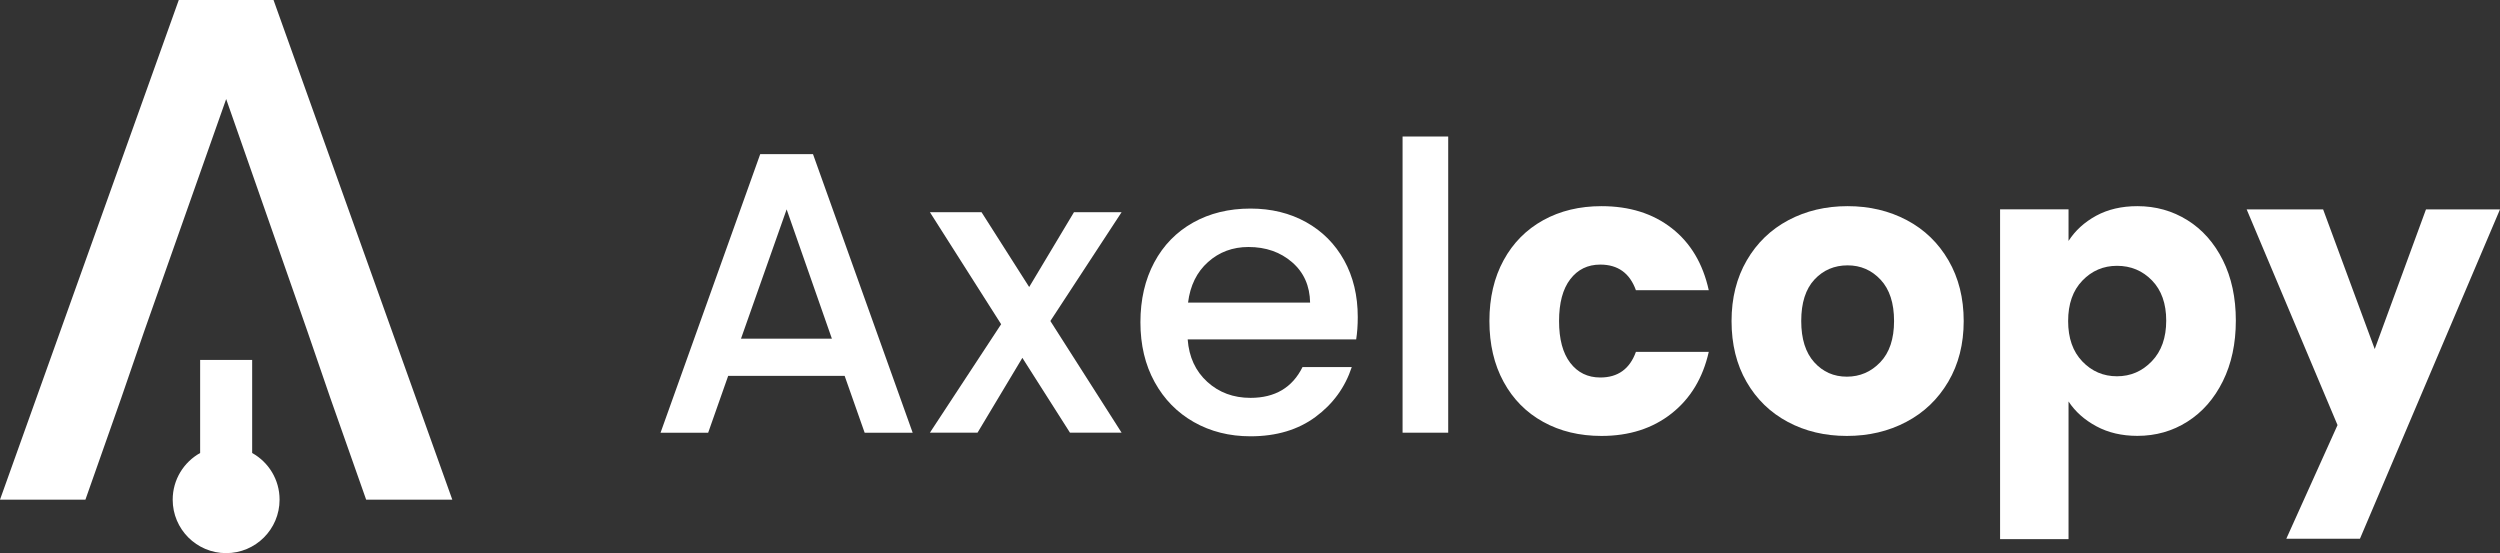 <svg xmlns="http://www.w3.org/2000/svg" xmlns:xlink="http://www.w3.org/1999/xlink" id="Capa_1" x="0px" y="0px" viewBox="0 0 755.97 167.26" style="enable-background:new 0 0 755.97 167.26;" xml:space="preserve"><rect x="0" y="0" width="755.97" height="167.26" fill="#333333" stroke="none"/><style type="text/css">	.st0{fill:#FFFFFF;}</style><g>	<path class="st0" d="M229.88,46.61l-30.14,84.24h14.4l6.05-17.19h35.22l6.05,17.19h14.52l-30.14-84.24H229.88z M224.07,102.4  l13.8-39.09l13.68,39.09H224.07z"></path>	<polygon class="st0" points="324.76,64.16 311.21,86.79 296.8,64.16 281.19,64.16 302.73,98.04 281.19,130.84 295.59,130.84   309.15,108.21 323.55,130.84 339.16,130.84 317.62,97.07 339.16,64.16  "></polygon>	<path class="st0" d="M394.96,67.18c-4.92-2.74-10.53-4.11-16.82-4.11c-6.54,0-12.33,1.41-17.37,4.24  c-5.04,2.83-8.96,6.84-11.74,12.04c-2.78,5.2-4.18,11.24-4.18,18.09c0,6.86,1.43,12.89,4.3,18.09c2.86,5.2,6.82,9.24,11.86,12.1  c5.04,2.86,10.75,4.3,17.13,4.3c7.83,0,14.38-1.96,19.67-5.87c5.28-3.91,8.93-8.93,10.95-15.07h-14.89  c-3.07,6.21-8.31,9.32-15.73,9.32c-5.17,0-9.52-1.61-13.07-4.84c-3.55-3.23-5.53-7.5-5.93-12.83h50.95  c0.32-2.02,0.48-4.28,0.48-6.78c0-6.45-1.37-12.16-4.11-17.13C403.71,73.78,399.88,69.92,394.96,67.18z M359.25,91.51  c0.64-5.16,2.66-9.26,6.05-12.28c3.39-3.03,7.46-4.54,12.22-4.54c5.24,0,9.64,1.53,13.19,4.6c3.55,3.07,5.36,7.14,5.45,12.22  H359.25z"></path>	<rect x="424.12" y="41.28" class="st0" width="13.8" height="89.56"></rect>	<path class="st0" d="M483.91,80.01c5.33,0,8.91,2.58,10.77,7.75h22.03c-1.78-8.07-5.51-14.32-11.2-18.76  c-5.69-4.44-12.77-6.66-21.24-6.66c-6.62,0-12.49,1.41-17.61,4.24c-5.12,2.83-9.12,6.86-11.98,12.1c-2.87,5.25-4.3,11.38-4.3,18.4  c0,7.02,1.43,13.15,4.3,18.4c2.86,5.25,6.86,9.28,11.98,12.1c5.12,2.83,10.99,4.24,17.61,4.24c8.39,0,15.45-2.26,21.18-6.78  c5.73-4.52,9.48-10.73,11.26-18.64h-22.03c-1.86,5.17-5.45,7.75-10.77,7.75c-3.79,0-6.82-1.47-9.08-4.42  c-2.26-2.94-3.39-7.16-3.39-12.65c0-5.49,1.13-9.7,3.39-12.65C477.09,81.48,480.11,80.01,483.91,80.01z"></path>	<path class="st0" d="M576.61,66.58c-5.33-2.82-11.3-4.24-17.91-4.24c-6.62,0-12.59,1.41-17.91,4.24  c-5.33,2.83-9.52,6.88-12.59,12.16c-3.07,5.29-4.6,11.4-4.6,18.34c0,7.02,1.51,13.15,4.54,18.4c3.03,5.25,7.18,9.28,12.47,12.1  c5.28,2.83,11.24,4.24,17.85,4.24c6.62,0,12.61-1.41,17.97-4.24c5.37-2.82,9.6-6.88,12.71-12.16c3.11-5.28,4.66-11.4,4.66-18.34  c0-6.94-1.53-13.05-4.6-18.34C586.13,73.46,581.94,69.4,576.61,66.58z M568.57,109.54c-2.78,2.9-6.15,4.36-10.11,4.36  c-3.95,0-7.24-1.45-9.86-4.36c-2.62-2.91-3.93-7.06-3.93-12.47c0-5.49,1.33-9.66,3.99-12.53c2.66-2.86,6.01-4.3,10.04-4.3  c3.95,0,7.28,1.45,9.99,4.36c2.7,2.9,4.05,7.06,4.05,12.47C572.74,102.48,571.35,106.64,568.57,109.54z"></path>	<path class="st0" d="M661.45,66.58c-4.52-2.82-9.56-4.24-15.13-4.24c-4.76,0-8.92,0.97-12.47,2.9c-3.55,1.94-6.33,4.48-8.35,7.62  v-9.56h-20.7v99.73h20.7V121.4c2.02,3.07,4.82,5.57,8.41,7.5c3.59,1.94,7.72,2.9,12.41,2.9c5.57,0,10.61-1.43,15.13-4.3  c4.52-2.86,8.09-6.94,10.71-12.22c2.62-5.28,3.93-11.4,3.93-18.34c0-6.94-1.31-13.03-3.93-18.28  C669.54,73.43,665.97,69.4,661.45,66.58z M650.68,109.24c-2.9,3.03-6.41,4.54-10.53,4.54c-4.11,0-7.61-1.49-10.47-4.48  c-2.87-2.98-4.3-7.06-4.3-12.22c0-5.16,1.43-9.24,4.3-12.22c2.86-2.98,6.35-4.48,10.47-4.48c4.2,0,7.72,1.47,10.59,4.42  c2.86,2.95,4.3,7,4.3,12.16C655.04,102.12,653.59,106.21,650.68,109.24z"></path>	<polygon class="st0" points="733.59,63.31 718.09,105.55 702.48,63.31 679.36,63.31 706.84,128.54 691.35,162.91 713.62,162.91   755.97,63.31  "></polygon>	<polygon class="st0" points="54.06,0 0,151.09 25.83,151.09 36.69,120.27 43.64,100.08 68.39,29.95 92.92,100.08 99.86,120.27   110.72,151.09 136.77,151.09 82.71,0  "></polygon>	<path class="st0" d="M76.25,136.98v-28.15H60.52v28.15c-4.95,2.76-8.3,8.05-8.3,14.12c0,8.93,7.24,16.16,16.16,16.16  c8.93,0,16.16-7.24,16.16-16.16C84.55,145.02,81.2,139.74,76.25,136.98z"></path></g></svg>